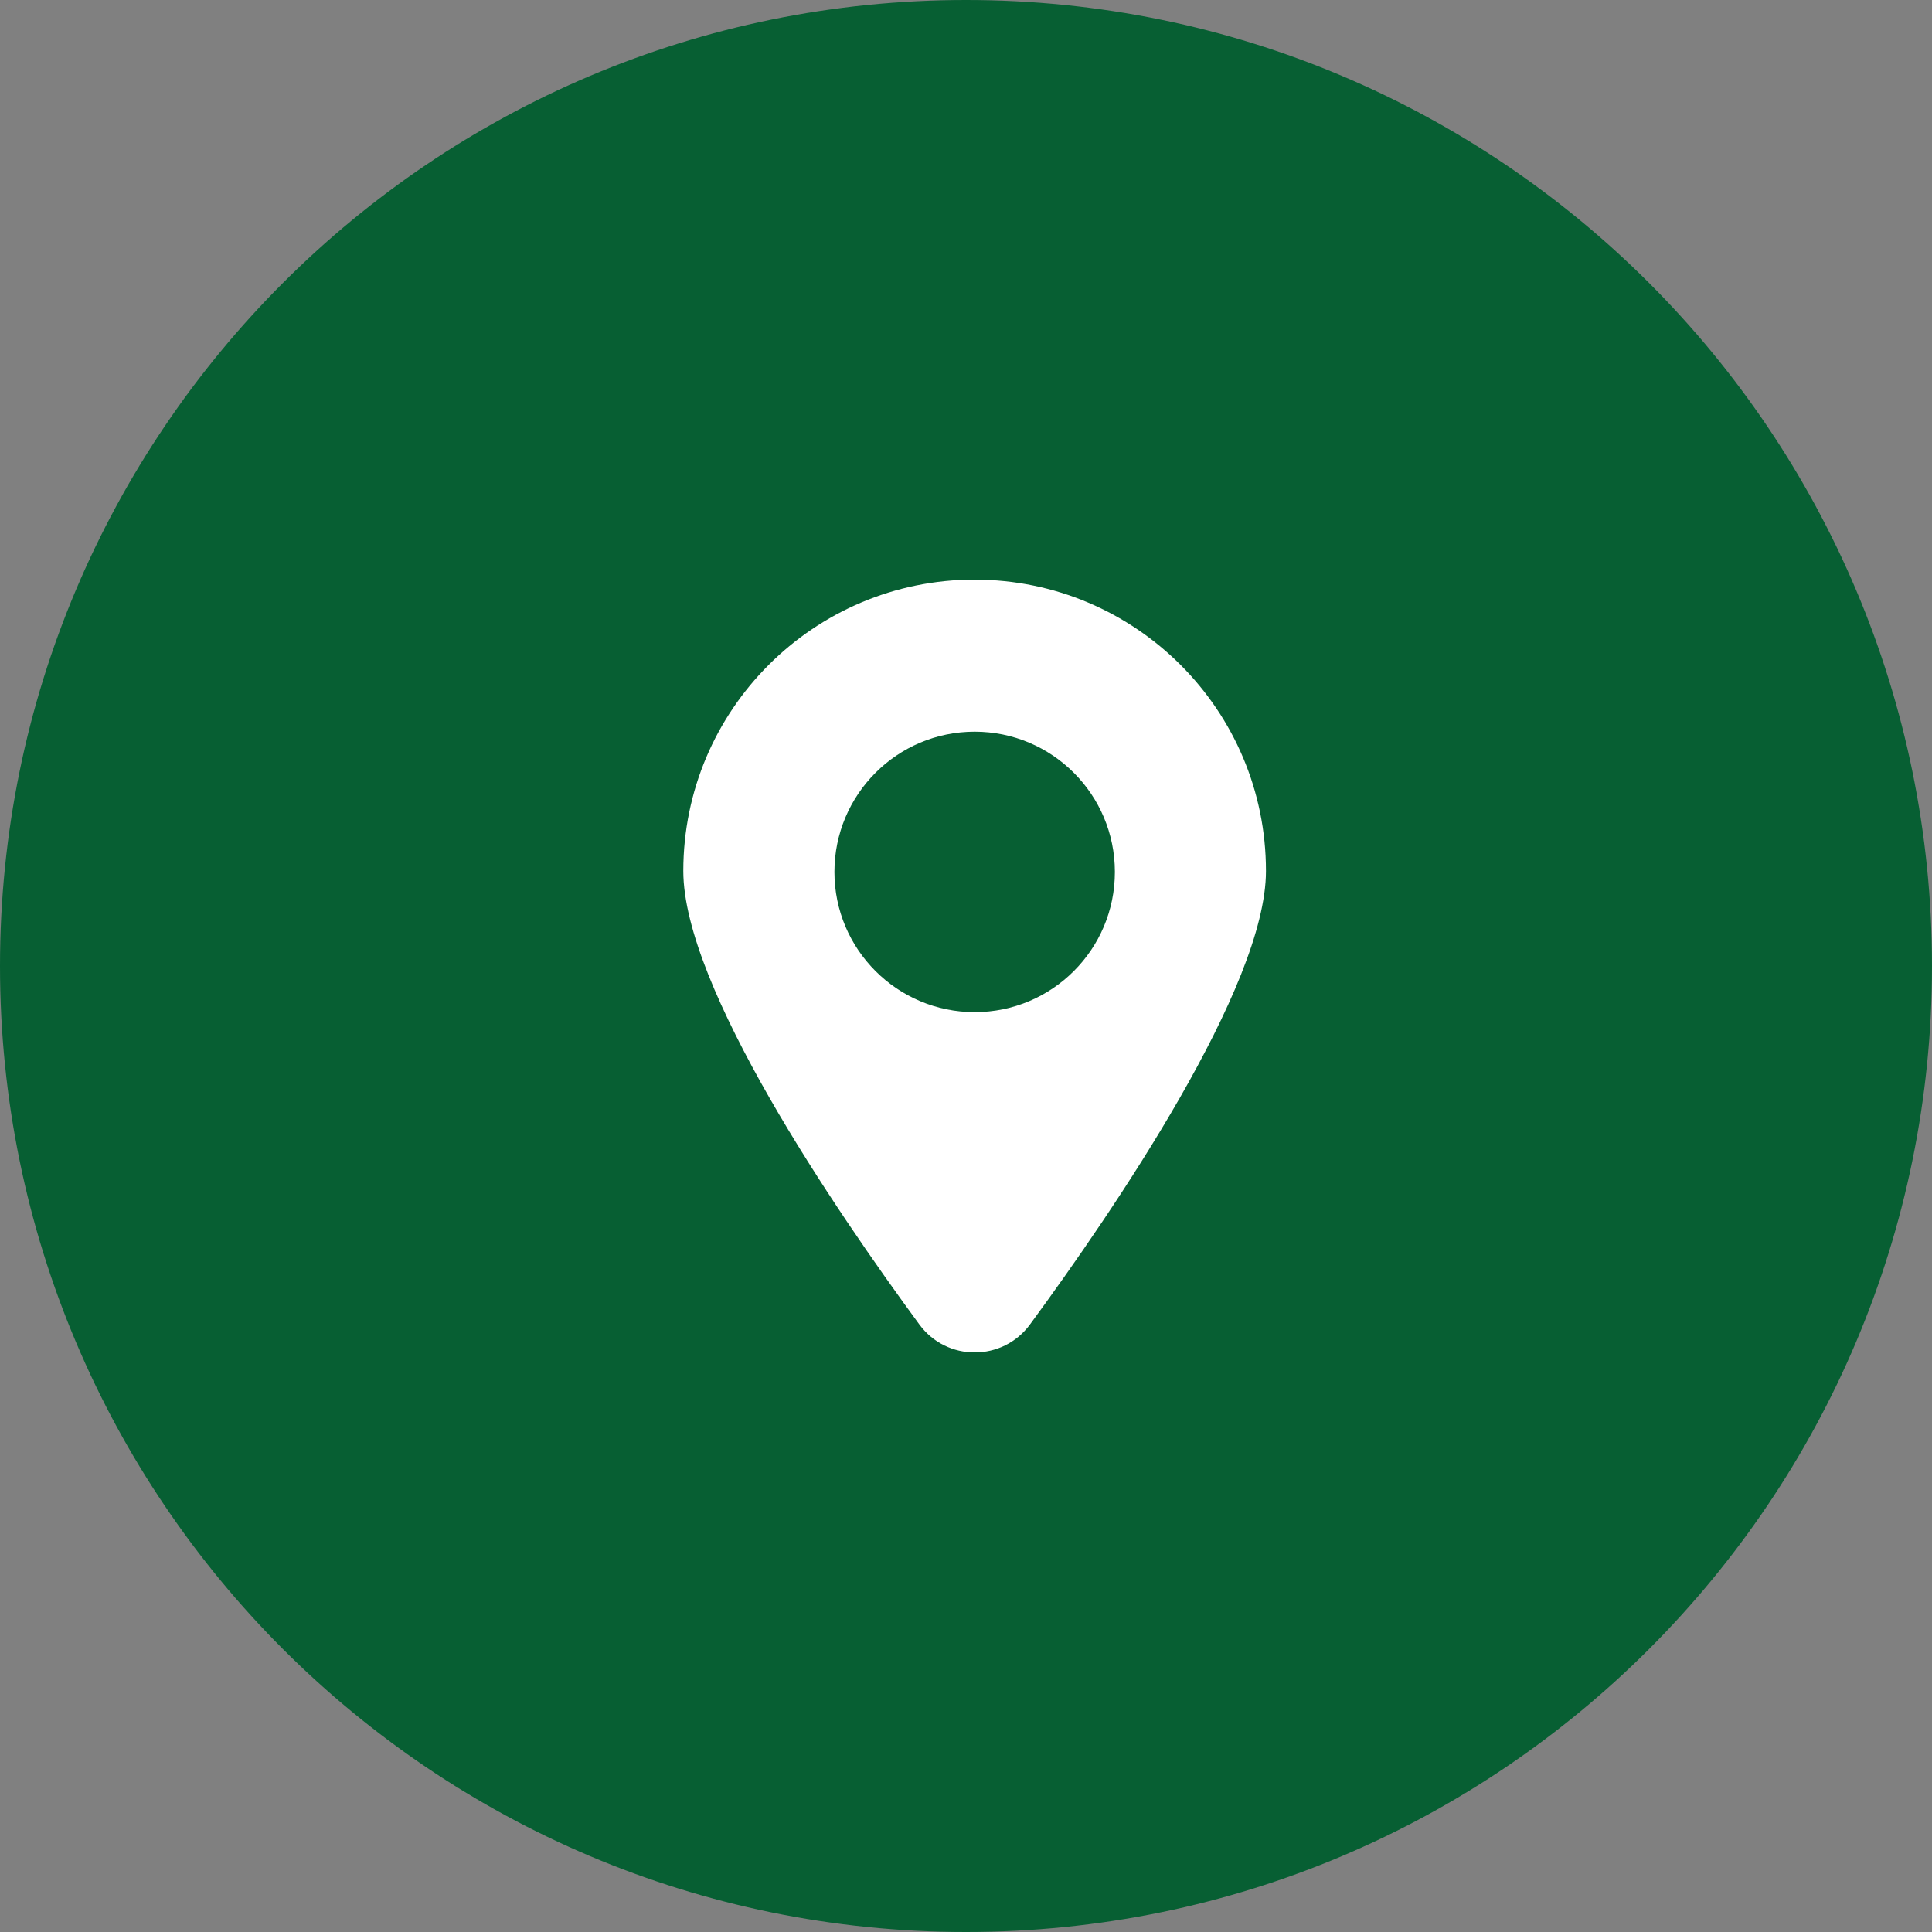 <svg xmlns="http://www.w3.org/2000/svg" xmlns:xlink="http://www.w3.org/1999/xlink" xmlns:avocode="https://avocode.com/" id="SVGDoc" width="50" height="50" version="1.1" viewBox="0 0 50 50"><rect x="0" y="0" width="50" height="50" fill="#808080" stroke="none"/><defs><clipPath id="clip-26b4c814-f7ad-4bb9-a015-8752ecb83df7"><path d="M17.684,35v0v-20v0h15.08v0v20v0z"/></clipPath></defs><desc>Generated with Avocode.</desc><g><g><title>Ellipse 107</title><path d="M0,25c0,-13.807 11.193,-25 25,-25c13.807,0 25,11.193 25,25c0,13.807 -11.193,25 -25,25c-13.807,0 -25,-11.193 -25,-25z" fill="#075f33" fill-opacity="1"/></g><g><title>Group 479</title><g><title>Group 185</title><g><title>Rectangle 159</title><path d="M17.684,35v0v-20v0h15.08v0v20v0z" fill="none" fill-opacity="1"/></g><g clip-path="url(#clip-26b4c814-f7ad-4bb9-a015-8752ecb83df7)"><title>Path 1245</title><path d="M25.225,26.194c-2.005,0 -3.63,-1.624 -3.63,-3.628c0,-2.005 1.625,-3.63 3.63,-3.63c2.003,0 3.628,1.625 3.628,3.63c0,2.005 -1.625,3.628 -3.628,3.628M25.225,15c-4.165,0 -7.541,3.376 -7.541,7.541c0,3.002 3.92,8.757 6.108,11.735c0.71,0.967 2.155,0.967 2.865,-0c2.187,-2.977 6.106,-8.733 6.106,-11.734c0,-4.165 -3.376,-7.541 -7.539,-7.541" fill="#ffffff" fill-opacity="1"/></g></g></g></g></svg>